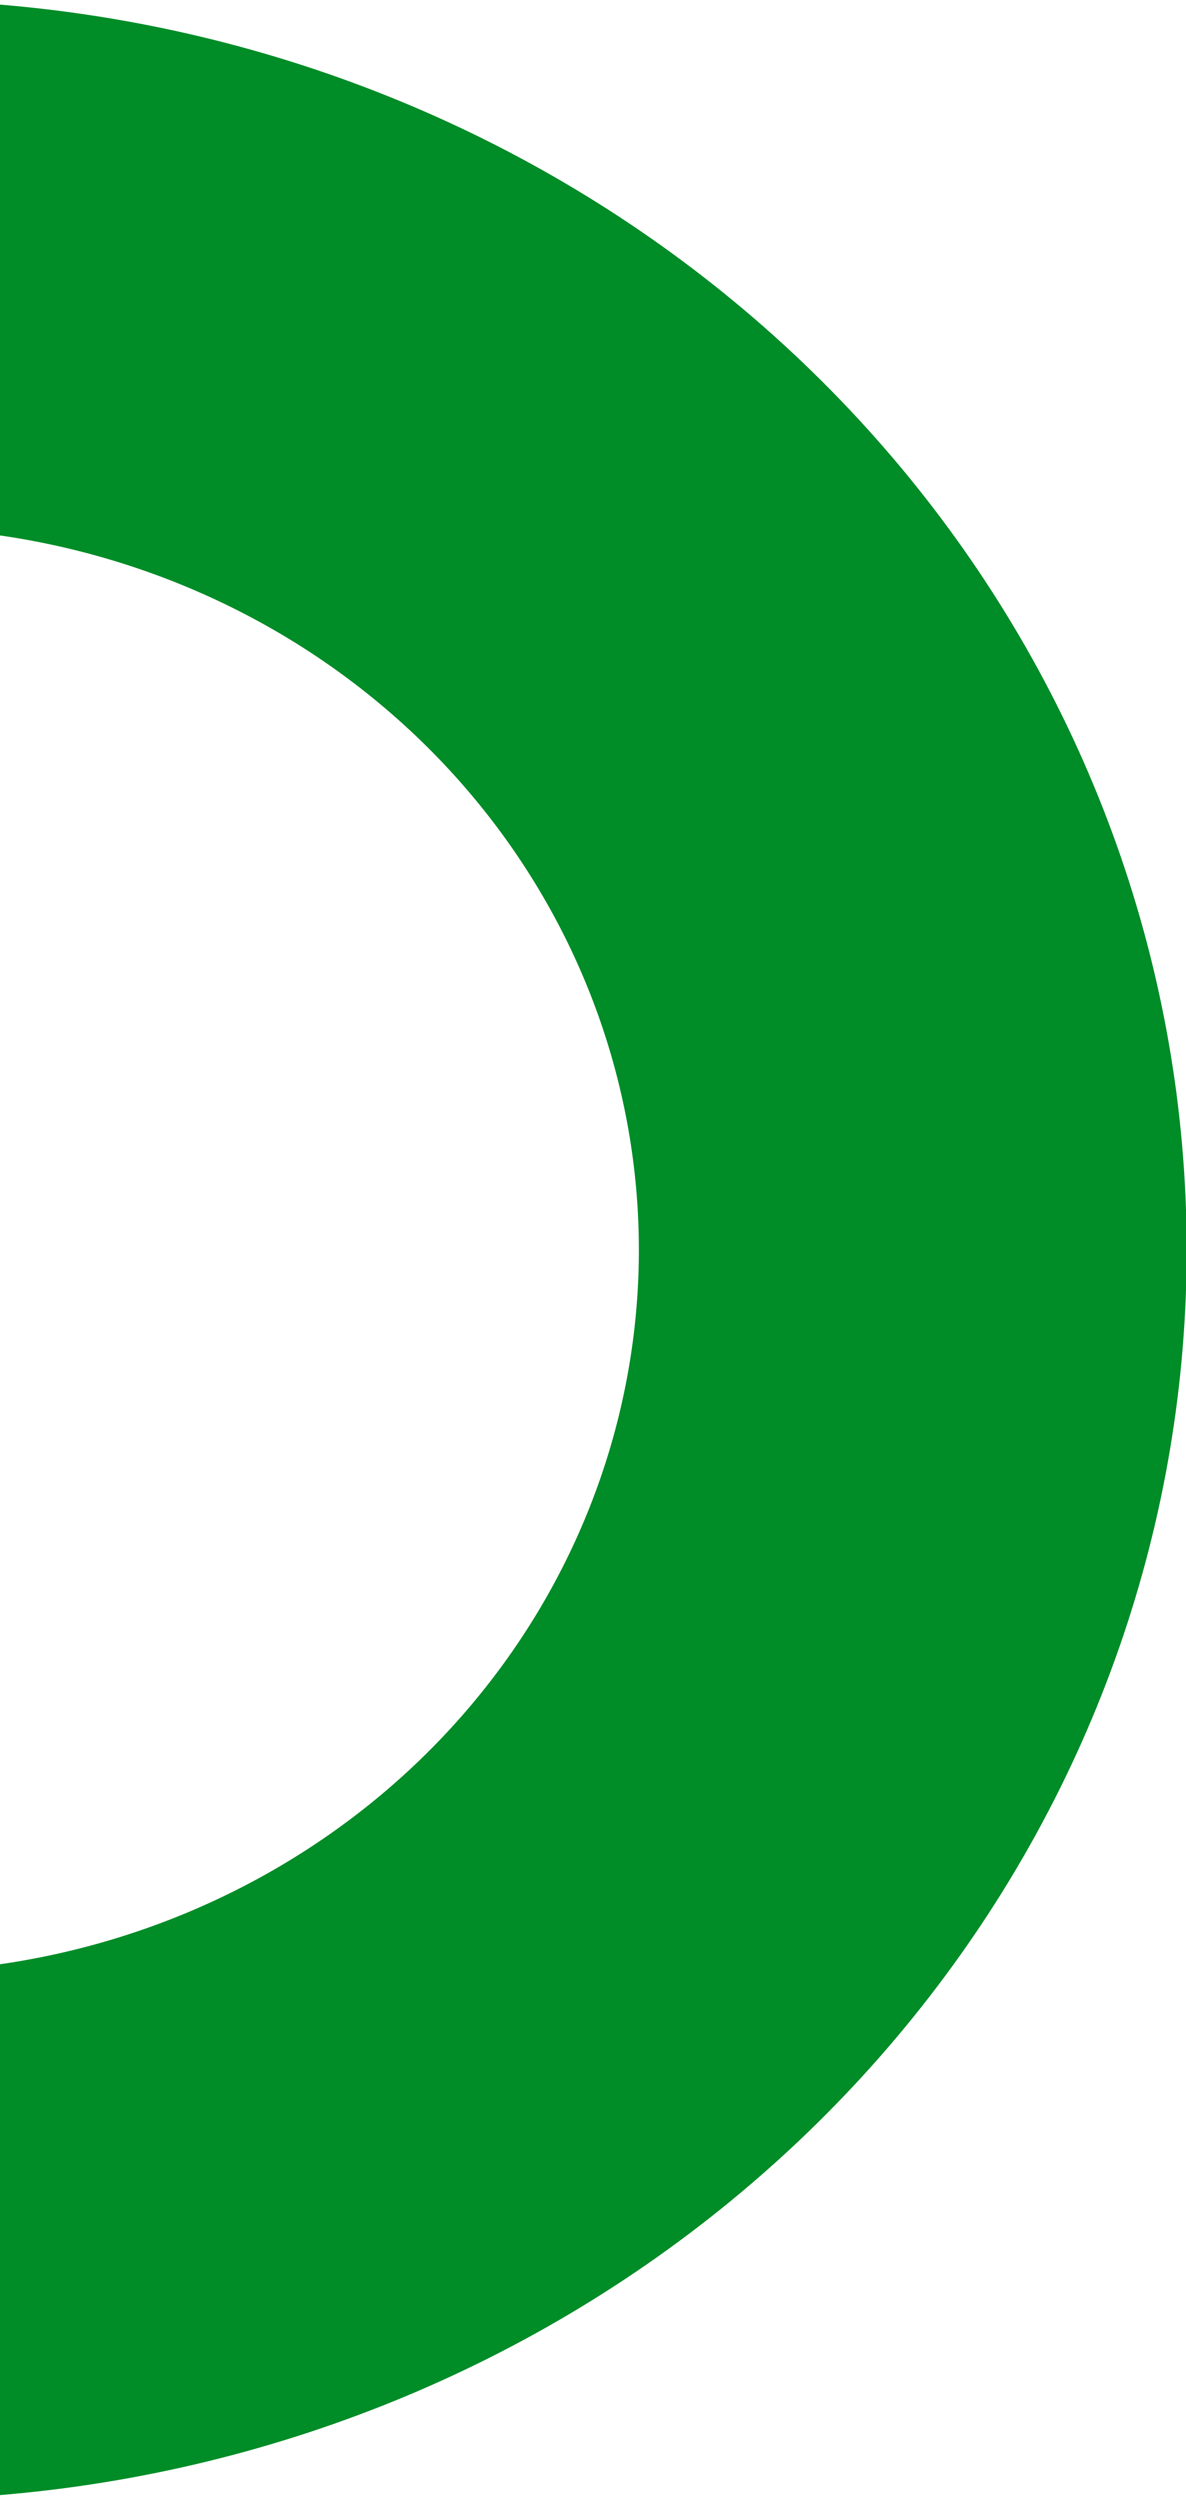 <?xml version="1.0" encoding="UTF-8"?> <svg xmlns="http://www.w3.org/2000/svg" width="557" height="1174" viewBox="0 0 557 1174" fill="none"> <g clip-path="url(#clip0)"> <path d="M-662 586.9C-662 715.885 -617.86 841.277 -536.406 943.691C-454.952 1046.1 -340.721 1119.83 -211.373 1153.48C-82.025 1187.13 55.235 1178.81 179.184 1129.83C303.133 1080.85 406.867 993.919 474.349 882.488C541.831 771.056 569.3 641.327 552.511 513.359C535.722 385.39 475.609 266.31 381.467 174.529C287.324 82.749 164.396 23.38 31.688 5.602C-101.02 -12.177 -236.116 12.626 -352.712 76.175L-225.958 291.696C-158.565 254.964 -80.478 240.628 -3.772 250.904C72.935 261.18 143.989 295.496 198.404 348.546C252.819 401.596 287.565 470.425 297.269 544.392C306.973 618.359 291.095 693.344 252.091 757.752C213.086 822.161 153.126 872.406 81.482 900.719C9.839 929.032 -69.499 933.836 -144.263 914.388C-219.027 894.94 -285.055 852.324 -332.136 793.128C-379.217 733.932 -404.73 661.454 -404.73 586.899L-662 586.9Z" fill="#008C26"></path> </g> <defs> <clipPath id="clip0"> <rect width="557" height="1174" fill="white"></rect> </clipPath> </defs> </svg> 